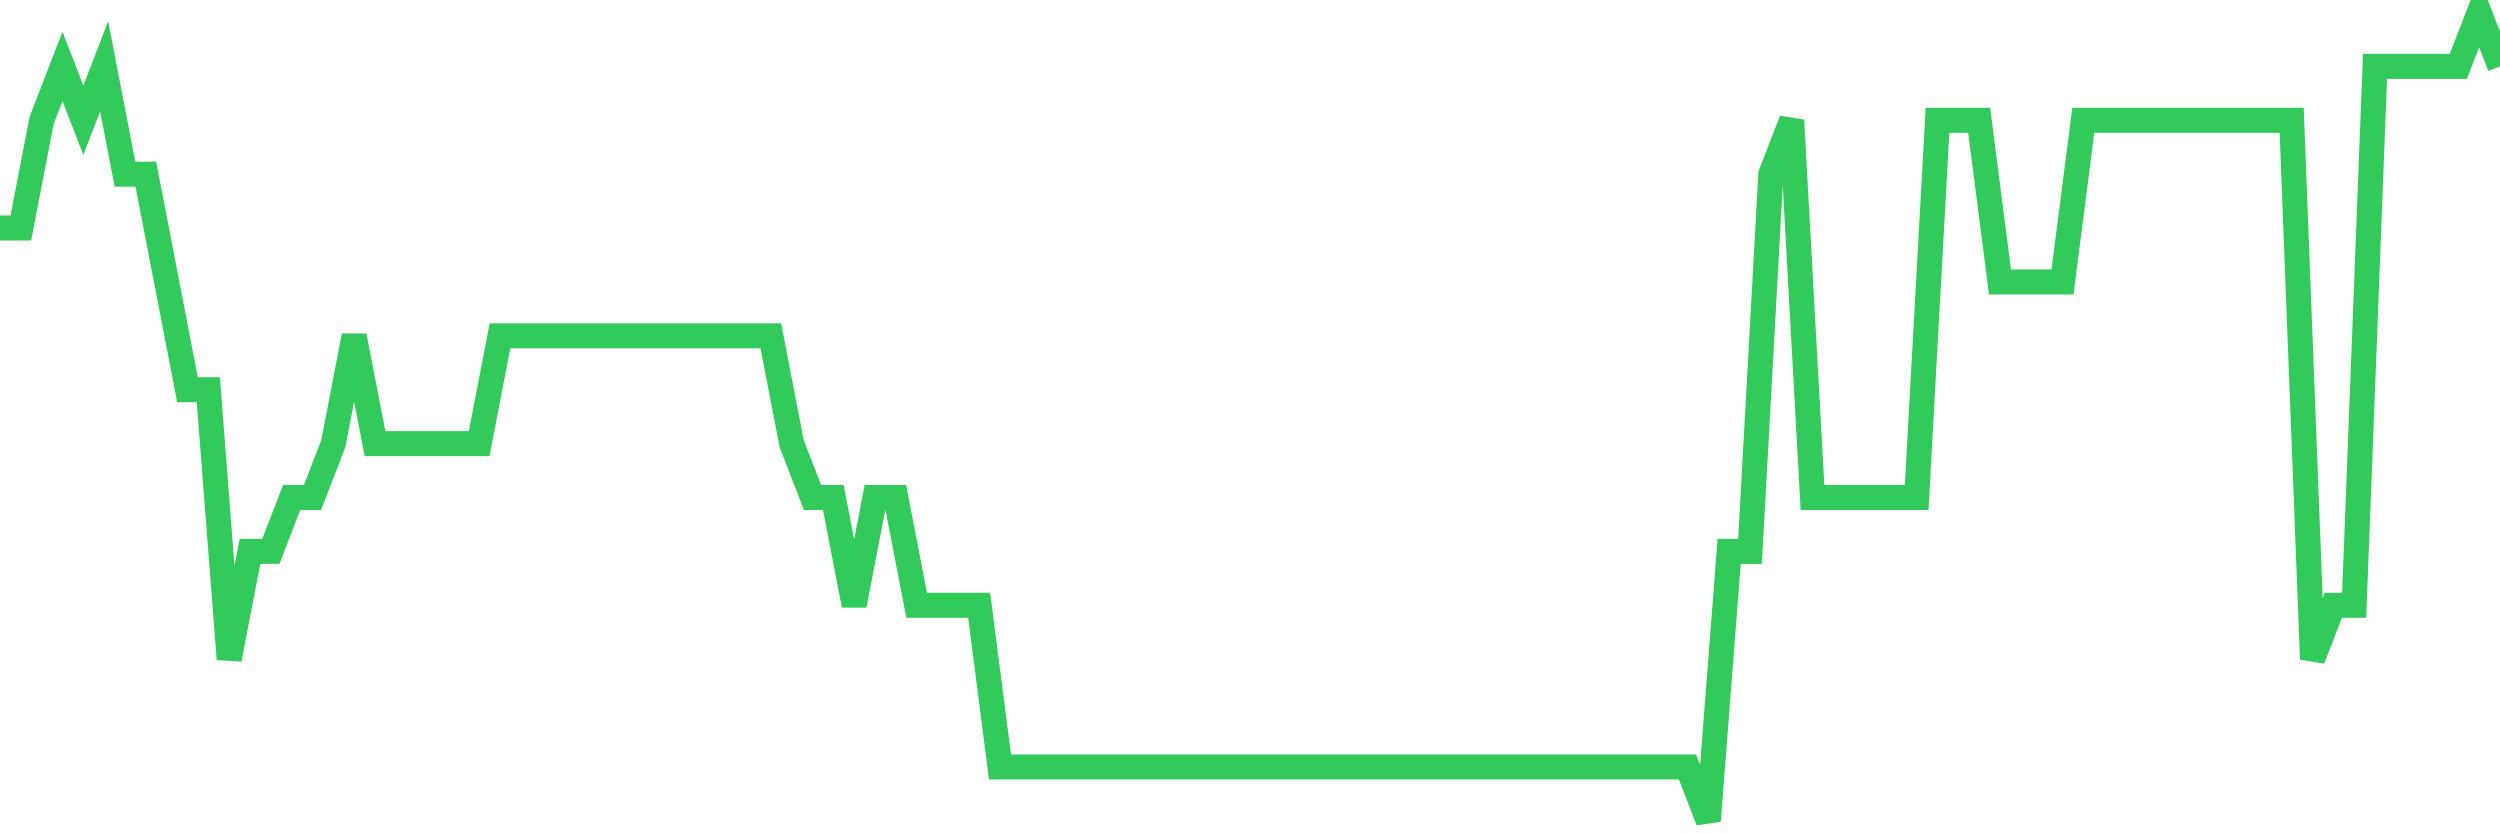 <svg
  xmlns="http://www.w3.org/2000/svg"
  xmlns:xlink="http://www.w3.org/1999/xlink"
  width="120"
  height="40"
  viewBox="0 0 120 40"
  preserveAspectRatio="none"
>
  <polyline
    points="0,10.947 1,10.947 2,5.773 3,3.187 4,5.773 5,3.187 6,8.36 7,8.36 8,13.533 9,18.707 10,18.707 11,31.64 12,26.467 13,26.467 14,23.88 15,23.88 16,21.293 17,16.12 18,21.293 19,21.293 20,21.293 21,21.293 22,21.293 23,21.293 24,16.12 25,16.12 26,16.12 27,16.12 28,16.12 29,16.12 30,16.12 31,16.12 32,16.12 33,16.12 34,16.12 35,16.12 36,16.12 37,16.12 38,21.293 39,23.88 40,23.88 41,29.053 42,23.88 43,23.88 44,29.053 45,29.053 46,29.053 47,29.053 48,36.813 49,36.813 50,36.813 51,36.813 52,36.813 53,36.813 54,36.813 55,36.813 56,36.813 57,36.813 58,36.813 59,36.813 60,36.813 61,36.813 62,36.813 63,36.813 64,36.813 65,36.813 66,36.813 67,36.813 68,36.813 69,36.813 70,36.813 71,36.813 72,36.813 73,36.813 74,36.813 75,36.813 76,36.813 77,36.813 78,36.813 79,36.813 80,36.813 81,36.813 82,39.4 83,26.467 84,26.467 85,8.36 86,5.773 87,23.88 88,23.88 89,23.88 90,23.88 91,23.88 92,23.88 93,5.773 94,5.773 95,5.773 96,13.533 97,13.533 98,13.533 99,13.533 100,5.773 101,5.773 102,5.773 103,5.773 104,5.773 105,5.773 106,5.773 107,5.773 108,5.773 109,5.773 110,5.773 111,31.64 112,29.053 113,29.053 114,3.187 115,3.187 116,3.187 117,3.187 118,3.187 119,0.6 120,3.187"
    fill="none"
    stroke="#32ca5b"
    stroke-width="1.2"
  >
  </polyline>
</svg>